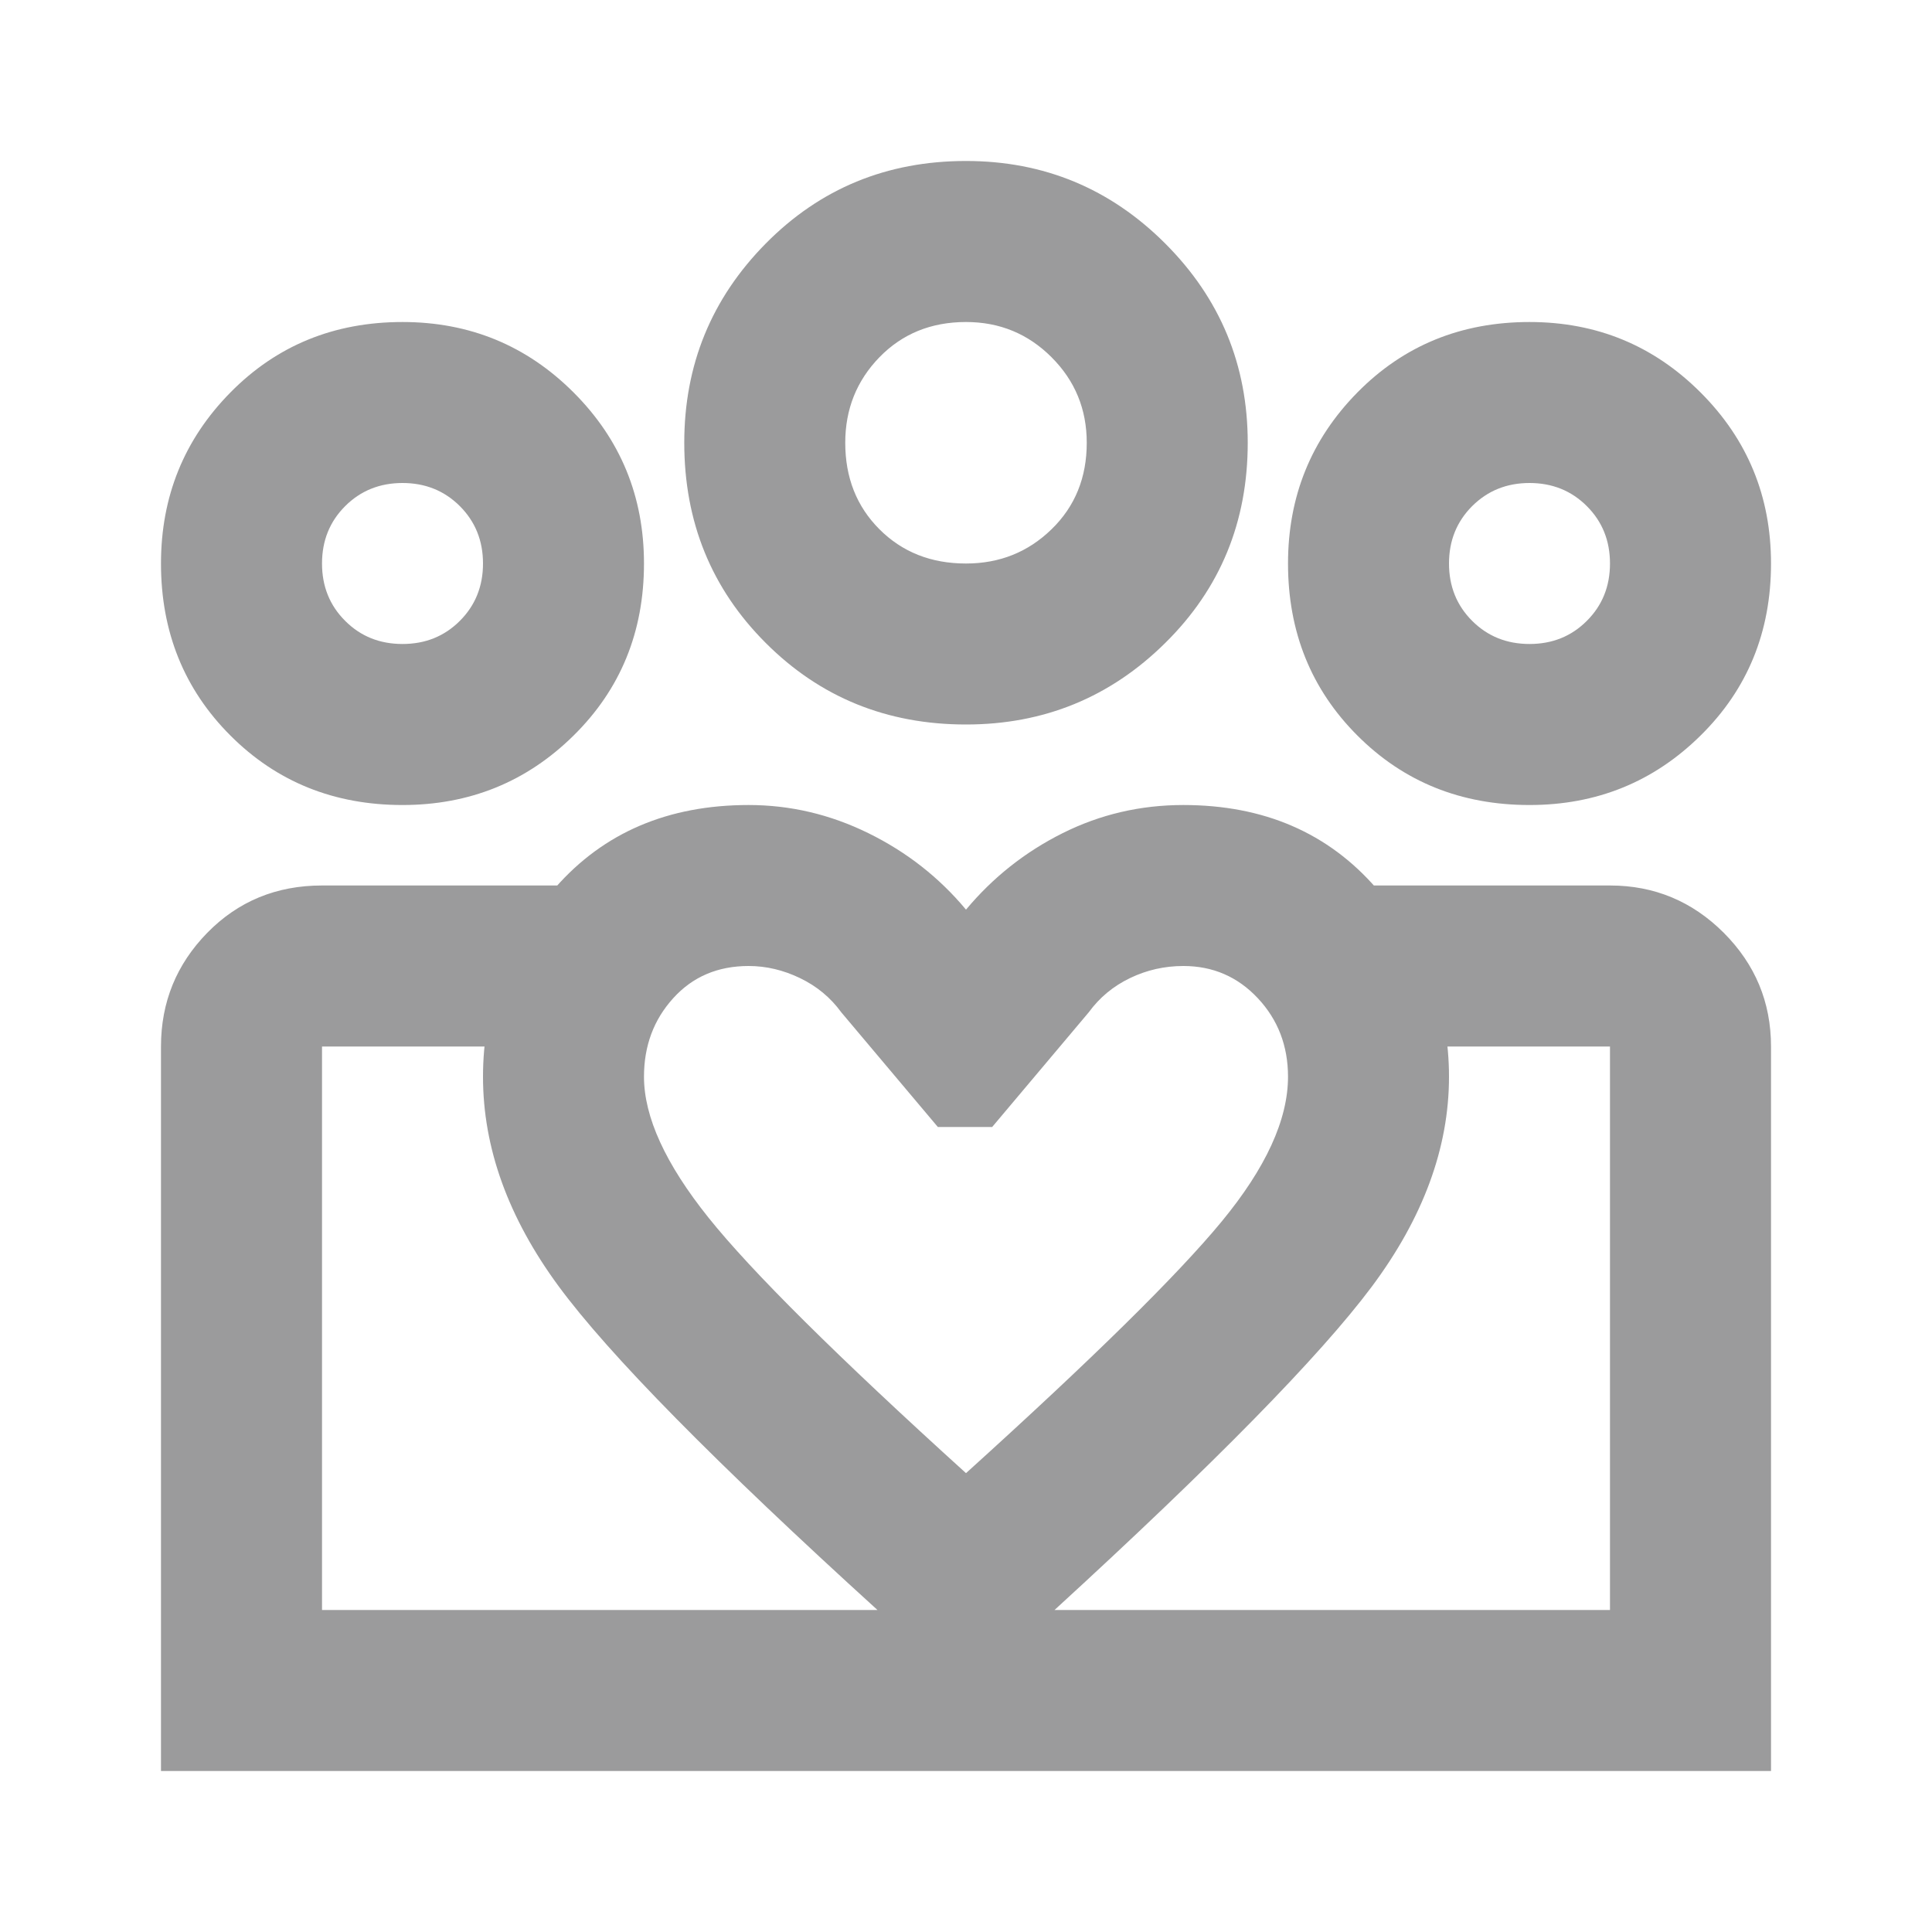 <?xml version="1.0" encoding="UTF-8"?> <svg xmlns="http://www.w3.org/2000/svg" width="40" height="40" viewBox="0 0 40 40" fill="none"><path d="M31.667 13.333C32.139 13.333 32.535 13.174 32.854 12.854C33.174 12.535 33.333 12.139 33.333 11.667C33.333 11.194 33.174 10.799 32.854 10.479C32.535 10.16 32.139 10 31.667 10C31.195 10 30.799 10.16 30.479 10.479C30.16 10.799 30 11.194 30 11.667C30 12.139 30.16 12.535 30.479 12.854C30.799 13.174 31.195 13.333 31.667 13.333ZM31.667 16.667C30.25 16.667 29.062 16.188 28.104 15.229C27.146 14.271 26.667 13.083 26.667 11.667C26.667 10.278 27.146 9.097 28.104 8.125C29.062 7.153 30.25 6.667 31.667 6.667C33.056 6.667 34.236 7.153 35.208 8.125C36.181 9.097 36.667 10.278 36.667 11.667C36.667 13.083 36.181 14.271 35.208 15.229C34.236 16.188 33.056 16.667 31.667 16.667ZM20 11.667C20.695 11.667 21.285 11.431 21.771 10.958C22.257 10.486 22.5 9.889 22.5 9.167C22.5 8.472 22.257 7.882 21.771 7.396C21.285 6.91 20.695 6.667 20 6.667C19.278 6.667 18.681 6.91 18.208 7.396C17.736 7.882 17.5 8.472 17.5 9.167C17.5 9.889 17.736 10.486 18.208 10.958C18.681 11.431 19.278 11.667 20 11.667ZM20 15C18.361 15 16.979 14.438 15.854 13.312C14.729 12.188 14.167 10.806 14.167 9.167C14.167 7.556 14.729 6.181 15.854 5.042C16.979 3.903 18.361 3.333 20 3.333C21.611 3.333 22.986 3.903 24.125 5.042C25.264 6.181 25.833 7.556 25.833 9.167C25.833 10.806 25.264 12.188 24.125 13.312C22.986 14.438 21.611 15 20 15ZM13.333 22.292C13.333 23.125 13.778 24.097 14.667 25.208C15.556 26.32 17.333 28.083 20 30.5C22.611 28.139 24.375 26.403 25.292 25.292C26.208 24.181 26.667 23.181 26.667 22.292C26.667 21.653 26.458 21.111 26.042 20.667C25.625 20.222 25.111 20 24.5 20C24.111 20 23.743 20.083 23.396 20.25C23.049 20.417 22.764 20.653 22.542 20.958L20.542 23.333H19.417L17.417 20.958C17.195 20.653 16.91 20.417 16.562 20.25C16.215 20.083 15.861 20 15.5 20C14.861 20 14.34 20.222 13.938 20.667C13.535 21.111 13.333 21.653 13.333 22.292ZM10 22.292C10 20.82 10.5 19.514 11.5 18.375C12.5 17.236 13.833 16.667 15.5 16.667C16.361 16.667 17.188 16.861 17.979 17.25C18.771 17.639 19.445 18.167 20 18.833C20.556 18.167 21.222 17.639 22 17.25C22.778 16.861 23.611 16.667 24.5 16.667C26.167 16.667 27.5 17.243 28.5 18.396C29.5 19.549 30 20.847 30 22.292C30 23.764 29.465 25.215 28.396 26.646C27.326 28.076 25.139 30.306 21.833 33.333L20 35L18.167 33.333C14.806 30.278 12.604 28.042 11.562 26.625C10.521 25.208 10 23.764 10 22.292ZM8.333 13.333C8.806 13.333 9.201 13.174 9.521 12.854C9.84 12.535 10 12.139 10 11.667C10 11.194 9.84 10.799 9.521 10.479C9.201 10.16 8.806 10 8.333 10C7.861 10 7.465 10.16 7.146 10.479C6.826 10.799 6.667 11.194 6.667 11.667C6.667 12.139 6.826 12.535 7.146 12.854C7.465 13.174 7.861 13.333 8.333 13.333ZM20.125 36.667V33.333H33.333V21.667H28.417V18.333H33.333C34.25 18.333 35.035 18.66 35.688 19.312C36.34 19.965 36.667 20.75 36.667 21.667V36.667H20.125ZM6.667 33.333H20.125V36.667H3.333V21.667C3.333 20.75 3.653 19.965 4.292 19.312C4.931 18.66 5.722 18.333 6.667 18.333H11.583V21.667H6.667V33.333ZM8.333 16.667C6.917 16.667 5.729 16.188 4.771 15.229C3.813 14.271 3.333 13.083 3.333 11.667C3.333 10.278 3.813 9.097 4.771 8.125C5.729 7.153 6.917 6.667 8.333 6.667C9.722 6.667 10.903 7.153 11.875 8.125C12.847 9.097 13.333 10.278 13.333 11.667C13.333 13.083 12.847 14.271 11.875 15.229C10.903 16.188 9.722 16.667 8.333 16.667Z" fill="#58595B" fill-opacity="0.6"></path></svg> 